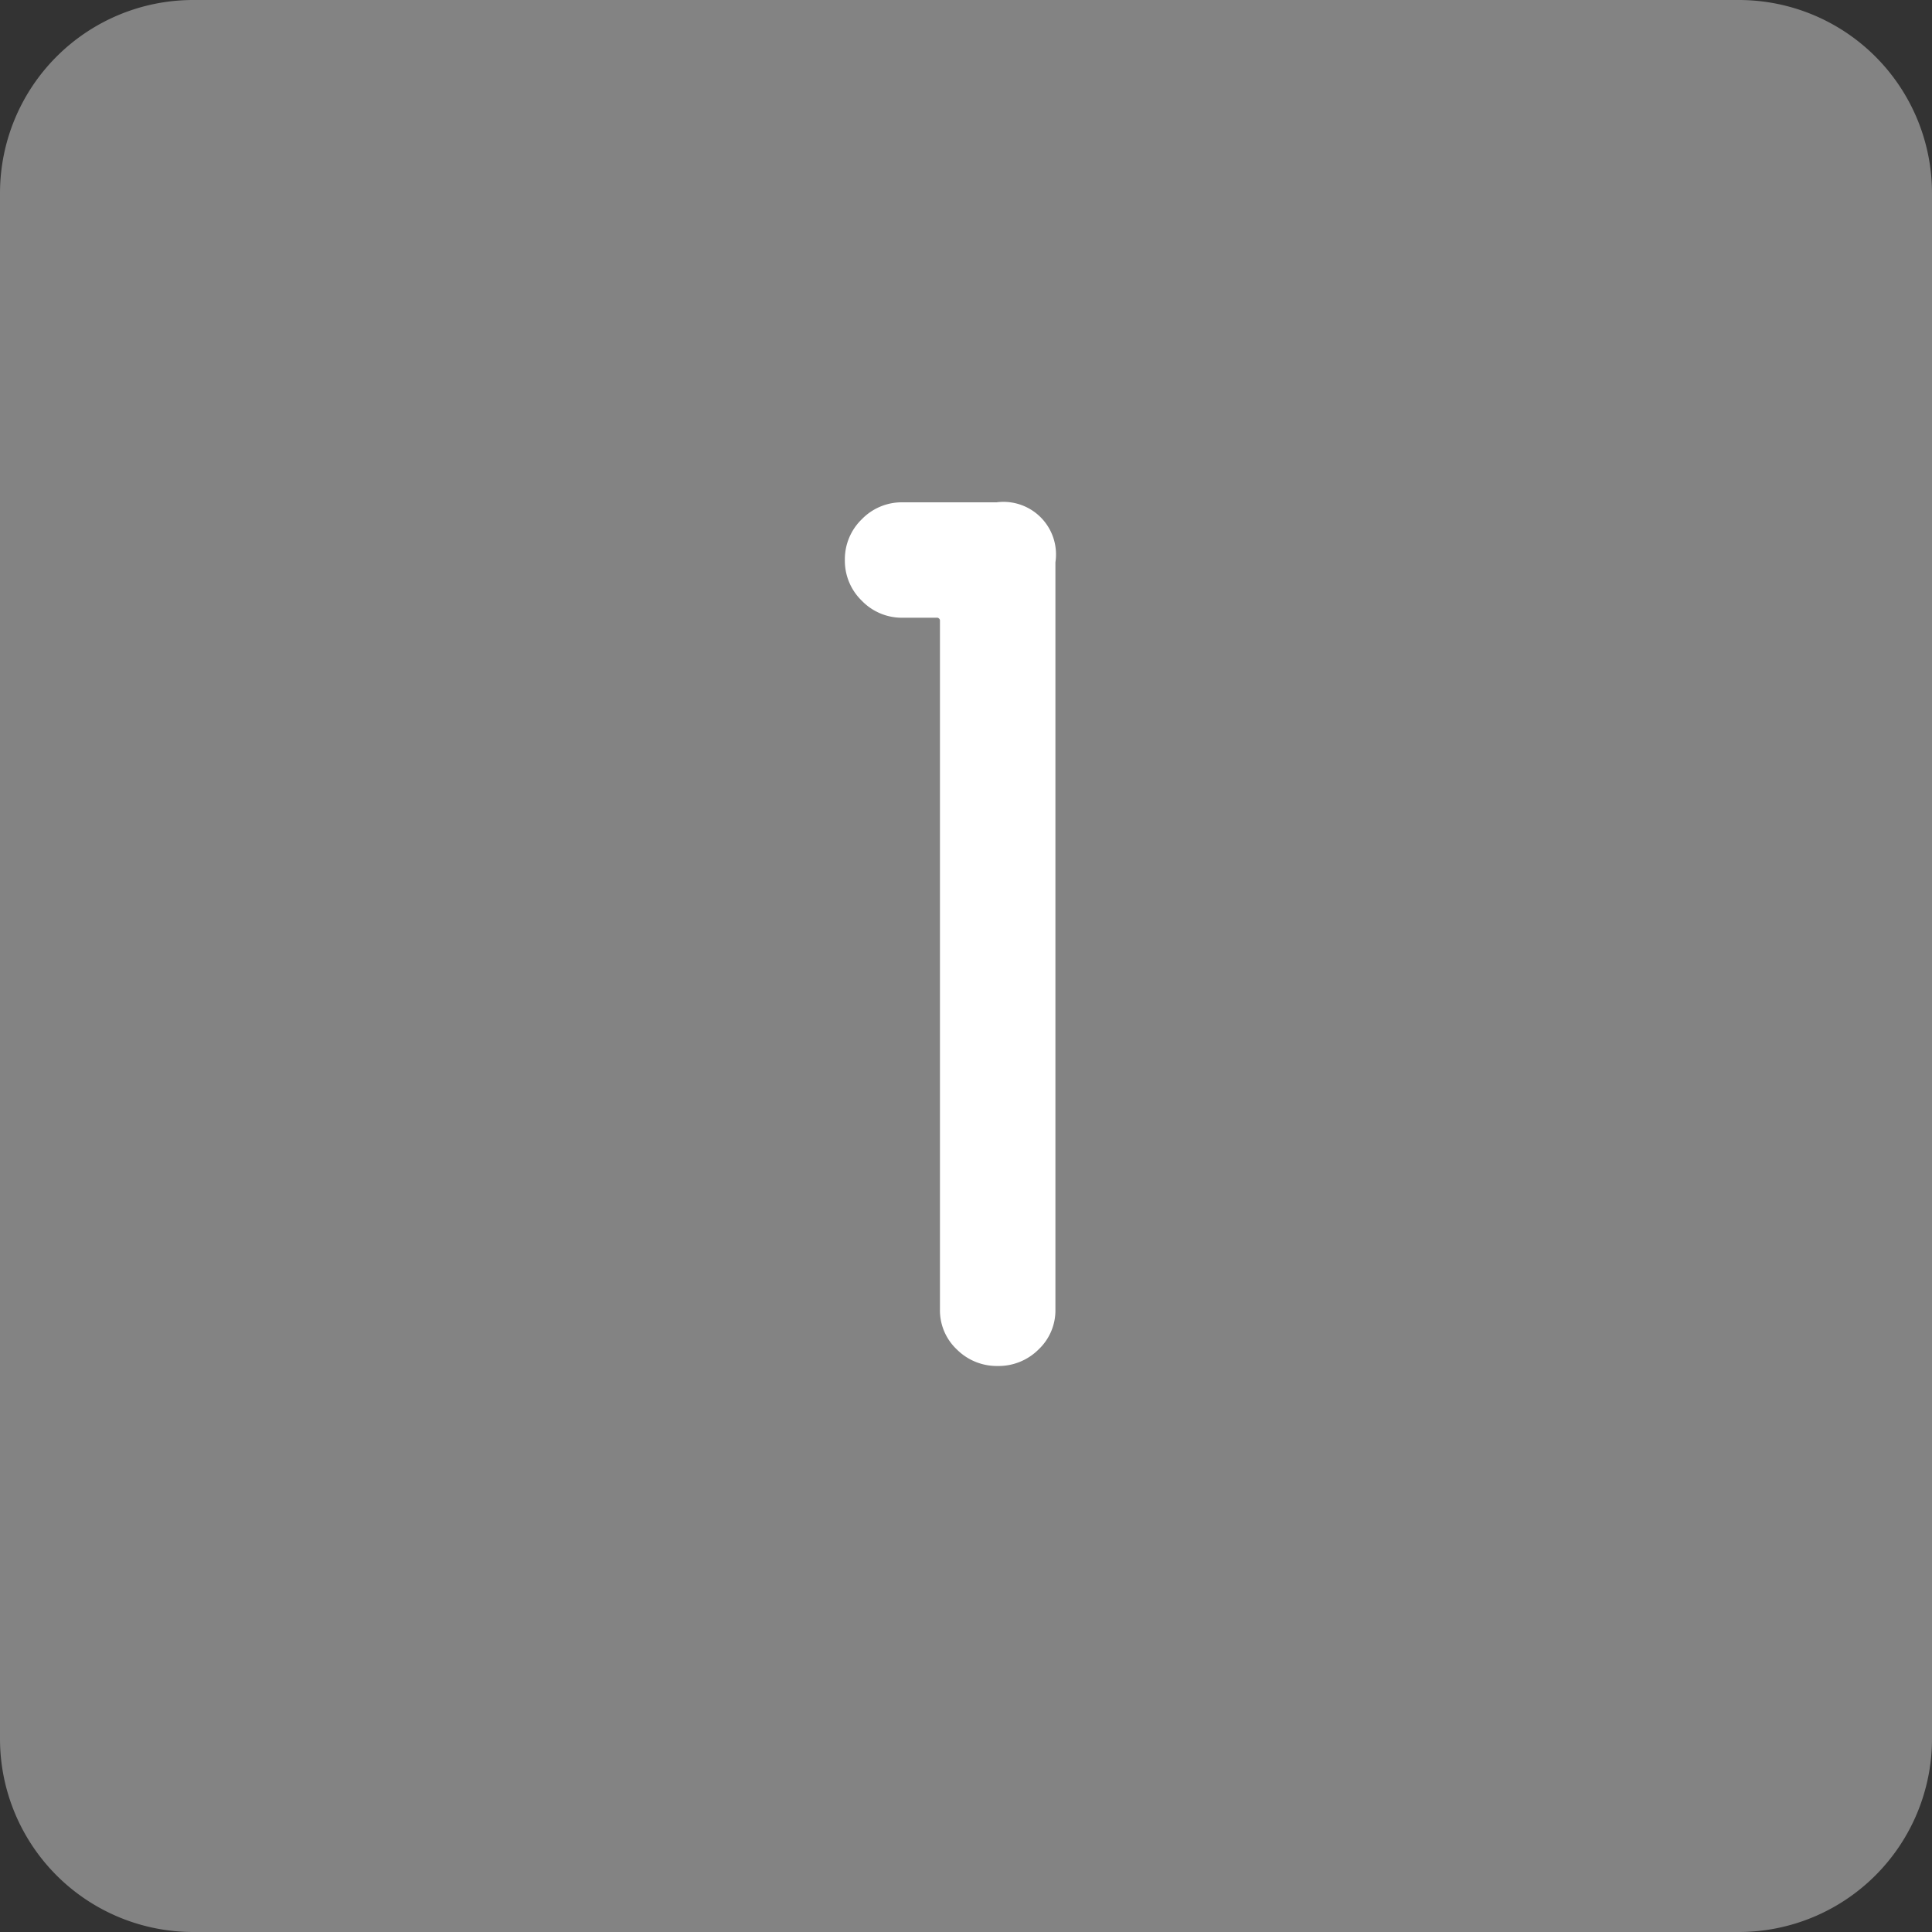 <svg xmlns="http://www.w3.org/2000/svg" width="60" height="60" viewBox="0 0 60 60">
  <rect x="0" y="0" width="60" height="60" fill="#333333" stroke="none"/>
  <g id="Group_7341" data-name="Group 7341" transform="translate(-174.914 -3064.773)">
    <path id="Path_8777" data-name="Path 8777" d="M6,0H54a6,6,0,0,1,6,6V54a6,6,0,0,1-6,6H6a6,6,0,0,1-6-6V6A6,6,0,0,1,6,0Z" transform="translate(174.914 3064.773)" fill="#838383"/>
    <path id="Path_8778" data-name="Path 8778" d="M2.777-1.336A1.669,1.669,0,0,1,2.25-.088,1.756,1.756,0,0,1,.984.422,1.756,1.756,0,0,1-.281-.088,1.669,1.669,0,0,1-.809-1.336V-22.711a.093.093,0,0,0-.105-.105H-1.969a1.726,1.726,0,0,1-1.266-.527,1.726,1.726,0,0,1-.527-1.266,1.726,1.726,0,0,1,.527-1.266A1.726,1.726,0,0,1-1.969-26.4H.949a1.632,1.632,0,0,1,1.828,1.863Z" transform="translate(204.914 3106.773)" fill="#fff"/>
  </g>
</svg>
